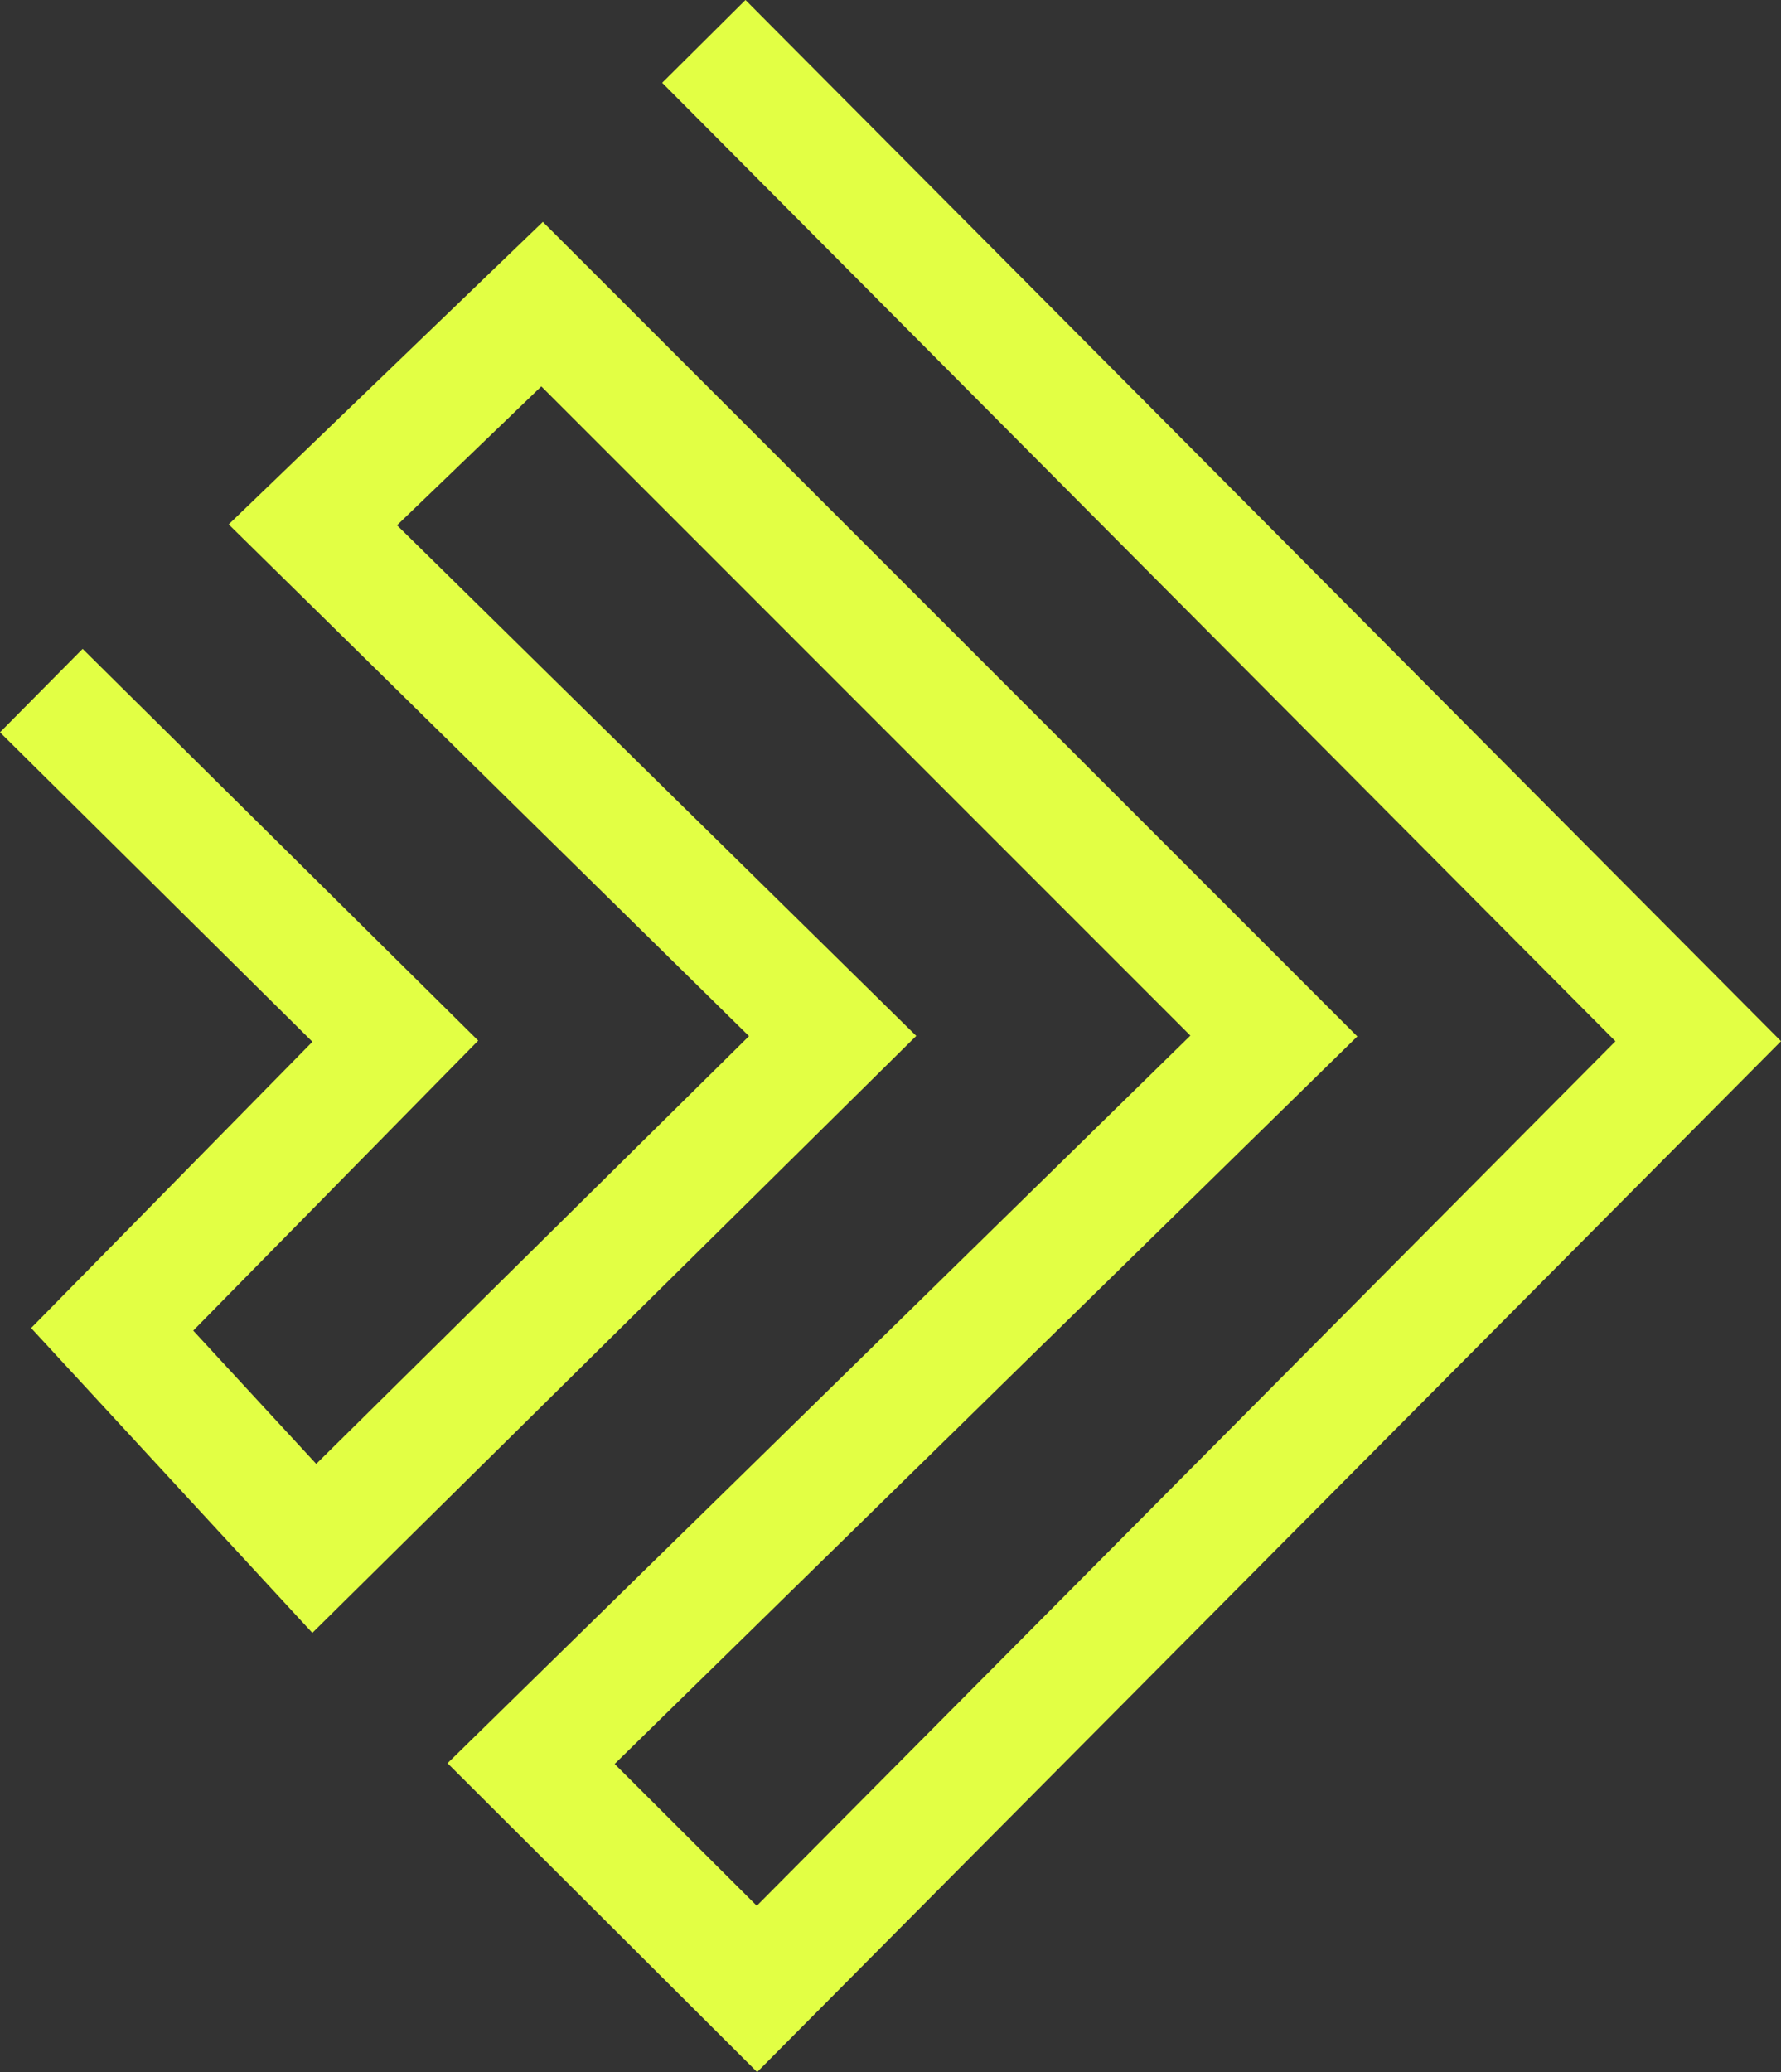 <?xml version="1.0" encoding="UTF-8"?>
<svg id="Livello_2" data-name="Livello 2" xmlns="http://www.w3.org/2000/svg" viewBox="0 0 242.68 282.29">
  <rect x="0" y="0" width="242.68" height="282.29" fill="#333333" stroke="none"/>
  <defs>
    <style>
      .cls-1 {
        fill: #e2ff44;
        stroke-width: 0px;
      }
    </style>
  </defs>
  <g id="Livello_1-2" data-name="Livello 1">
    <polygon class="cls-1" points="103.17 282.29 60.98 240.22 162.2 141.09 73.76 52.64 54.1 71.56 124.85 141.13 42.56 222.46 4.24 180.93 42.57 141.93 0 99.77 11.26 88.4 65.16 141.77 26.33 181.28 43.09 199.44 102.06 141.16 31.16 71.44 73.97 30.23 184.95 141.2 83.75 240.32 103.12 259.64 220.12 141.86 90.23 11.28 101.58 0 242.68 141.85 103.17 282.29"/>
  </g>
</svg>